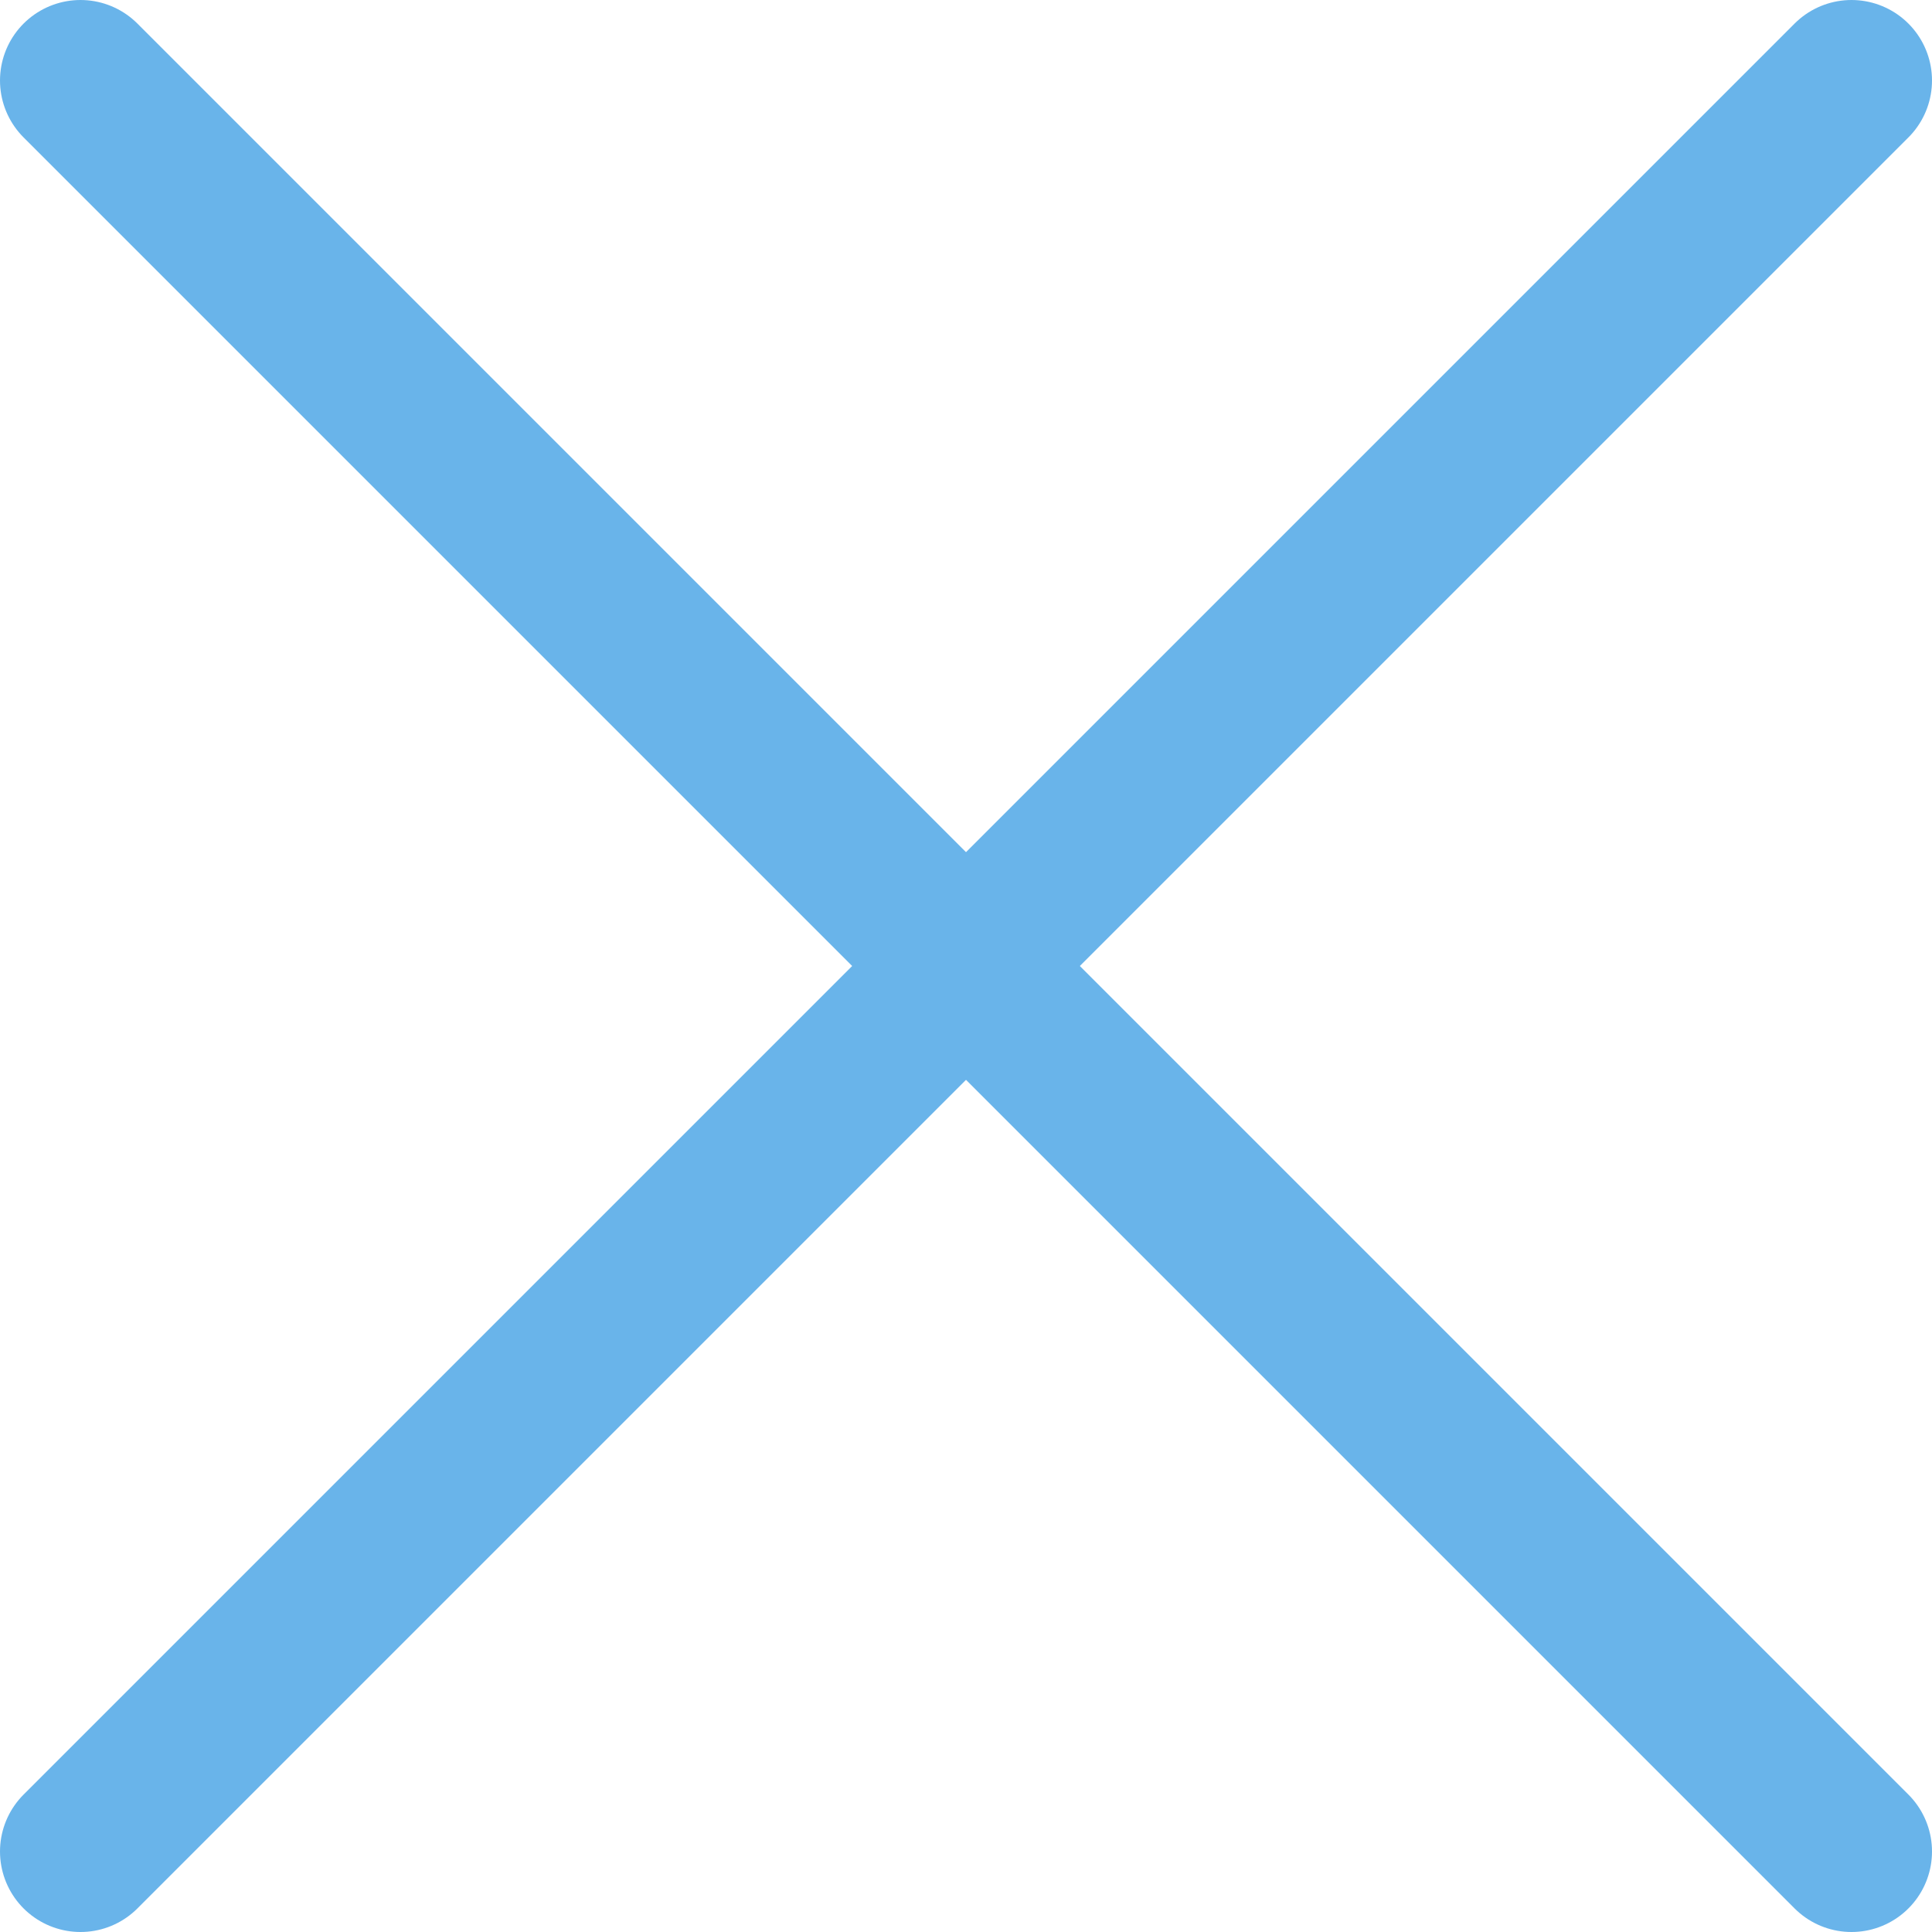 <svg width="24" height="24" viewBox="0 0 24 24" fill="none" xmlns="http://www.w3.org/2000/svg">
<path d="M1 1L23 23" stroke="#69B4EA" stroke-width="2" stroke-linecap="round"/>
<path d="M1 23L23 1" stroke="#69B4EA" stroke-width="2" stroke-linecap="round"/>
</svg>
